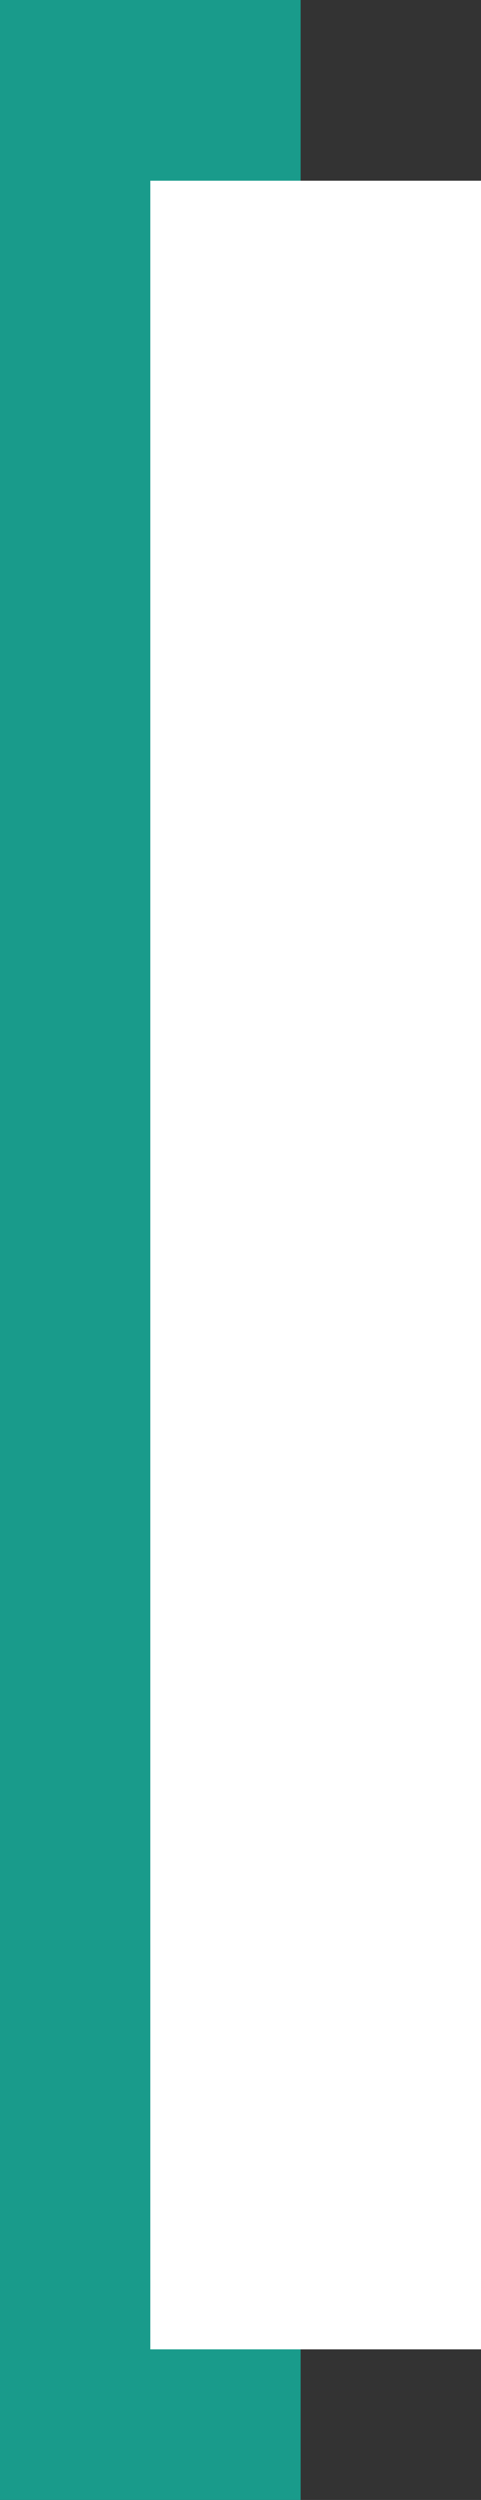 <svg width="32" height="166" viewBox="0 0 32 166" fill="none" xmlns="http://www.w3.org/2000/svg">
<rect x="0" y="0" width="32" height="166" fill="#333333" stroke="none"/>
<rect width="20" height="166" fill="#199B8B"/>
<rect x="10" y="12" width="22" height="144" fill="white"/>
</svg>
